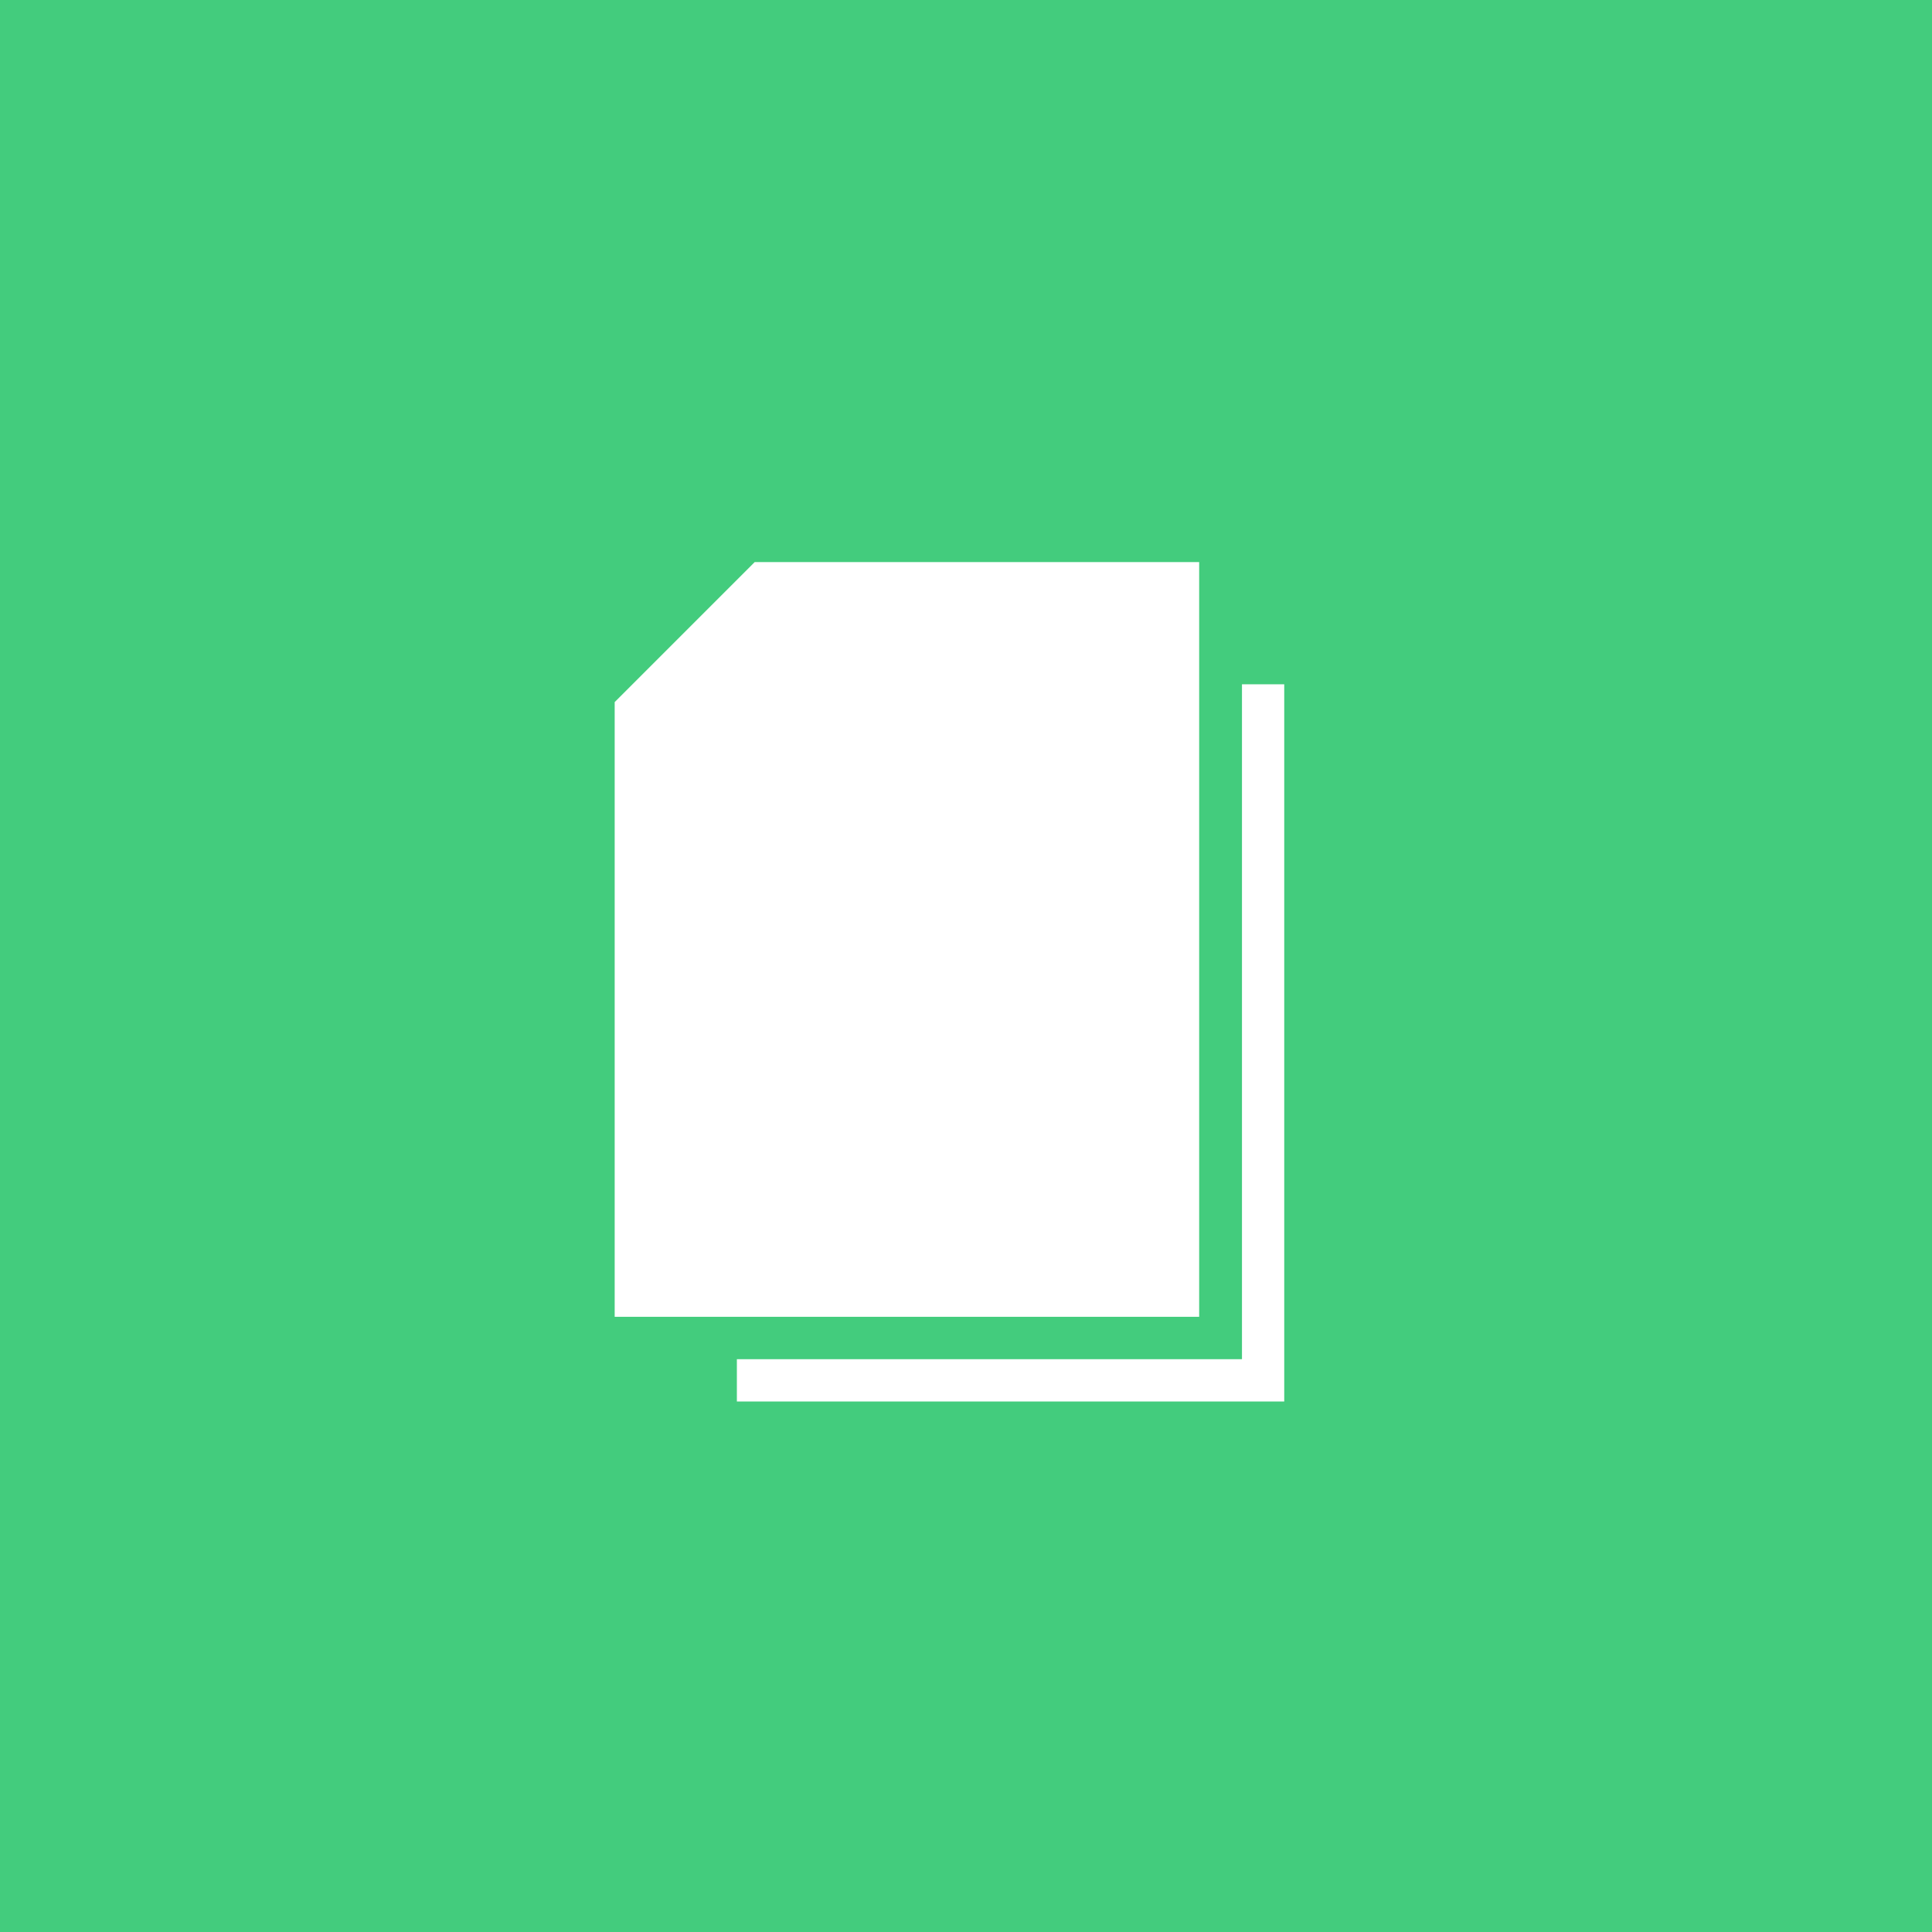 <svg xmlns="http://www.w3.org/2000/svg" width="32" height="32" viewBox="0 0 32 32">
  <g id="グループ_55346" data-name="グループ 55346" transform="translate(0.578 1.15)">
    <rect id="長方形_25395" data-name="長方形 25395" width="32" height="32" transform="translate(-0.578 -1.15)" fill="#43cc7d"/>
    <path id="パス_54697" data-name="パス 54697" d="M15.175,0A15.175,15.175,0,1,1,0,15.175,15.175,15.175,0,0,1,15.175,0Z" transform="translate(0 0)" fill="#43cc7d"/>
    <path id="パス_54679" data-name="パス 54679" d="M20.574,10.008h7.217v12.5H18.11V12.327l2.319-2.319h.146ZM29.2,12.032h-.7V23.211H20.134v.7H29.2Z" transform="translate(-8.507 -1.848)" fill="#fff" fill-rule="evenodd"/>
  </g>
</svg>
